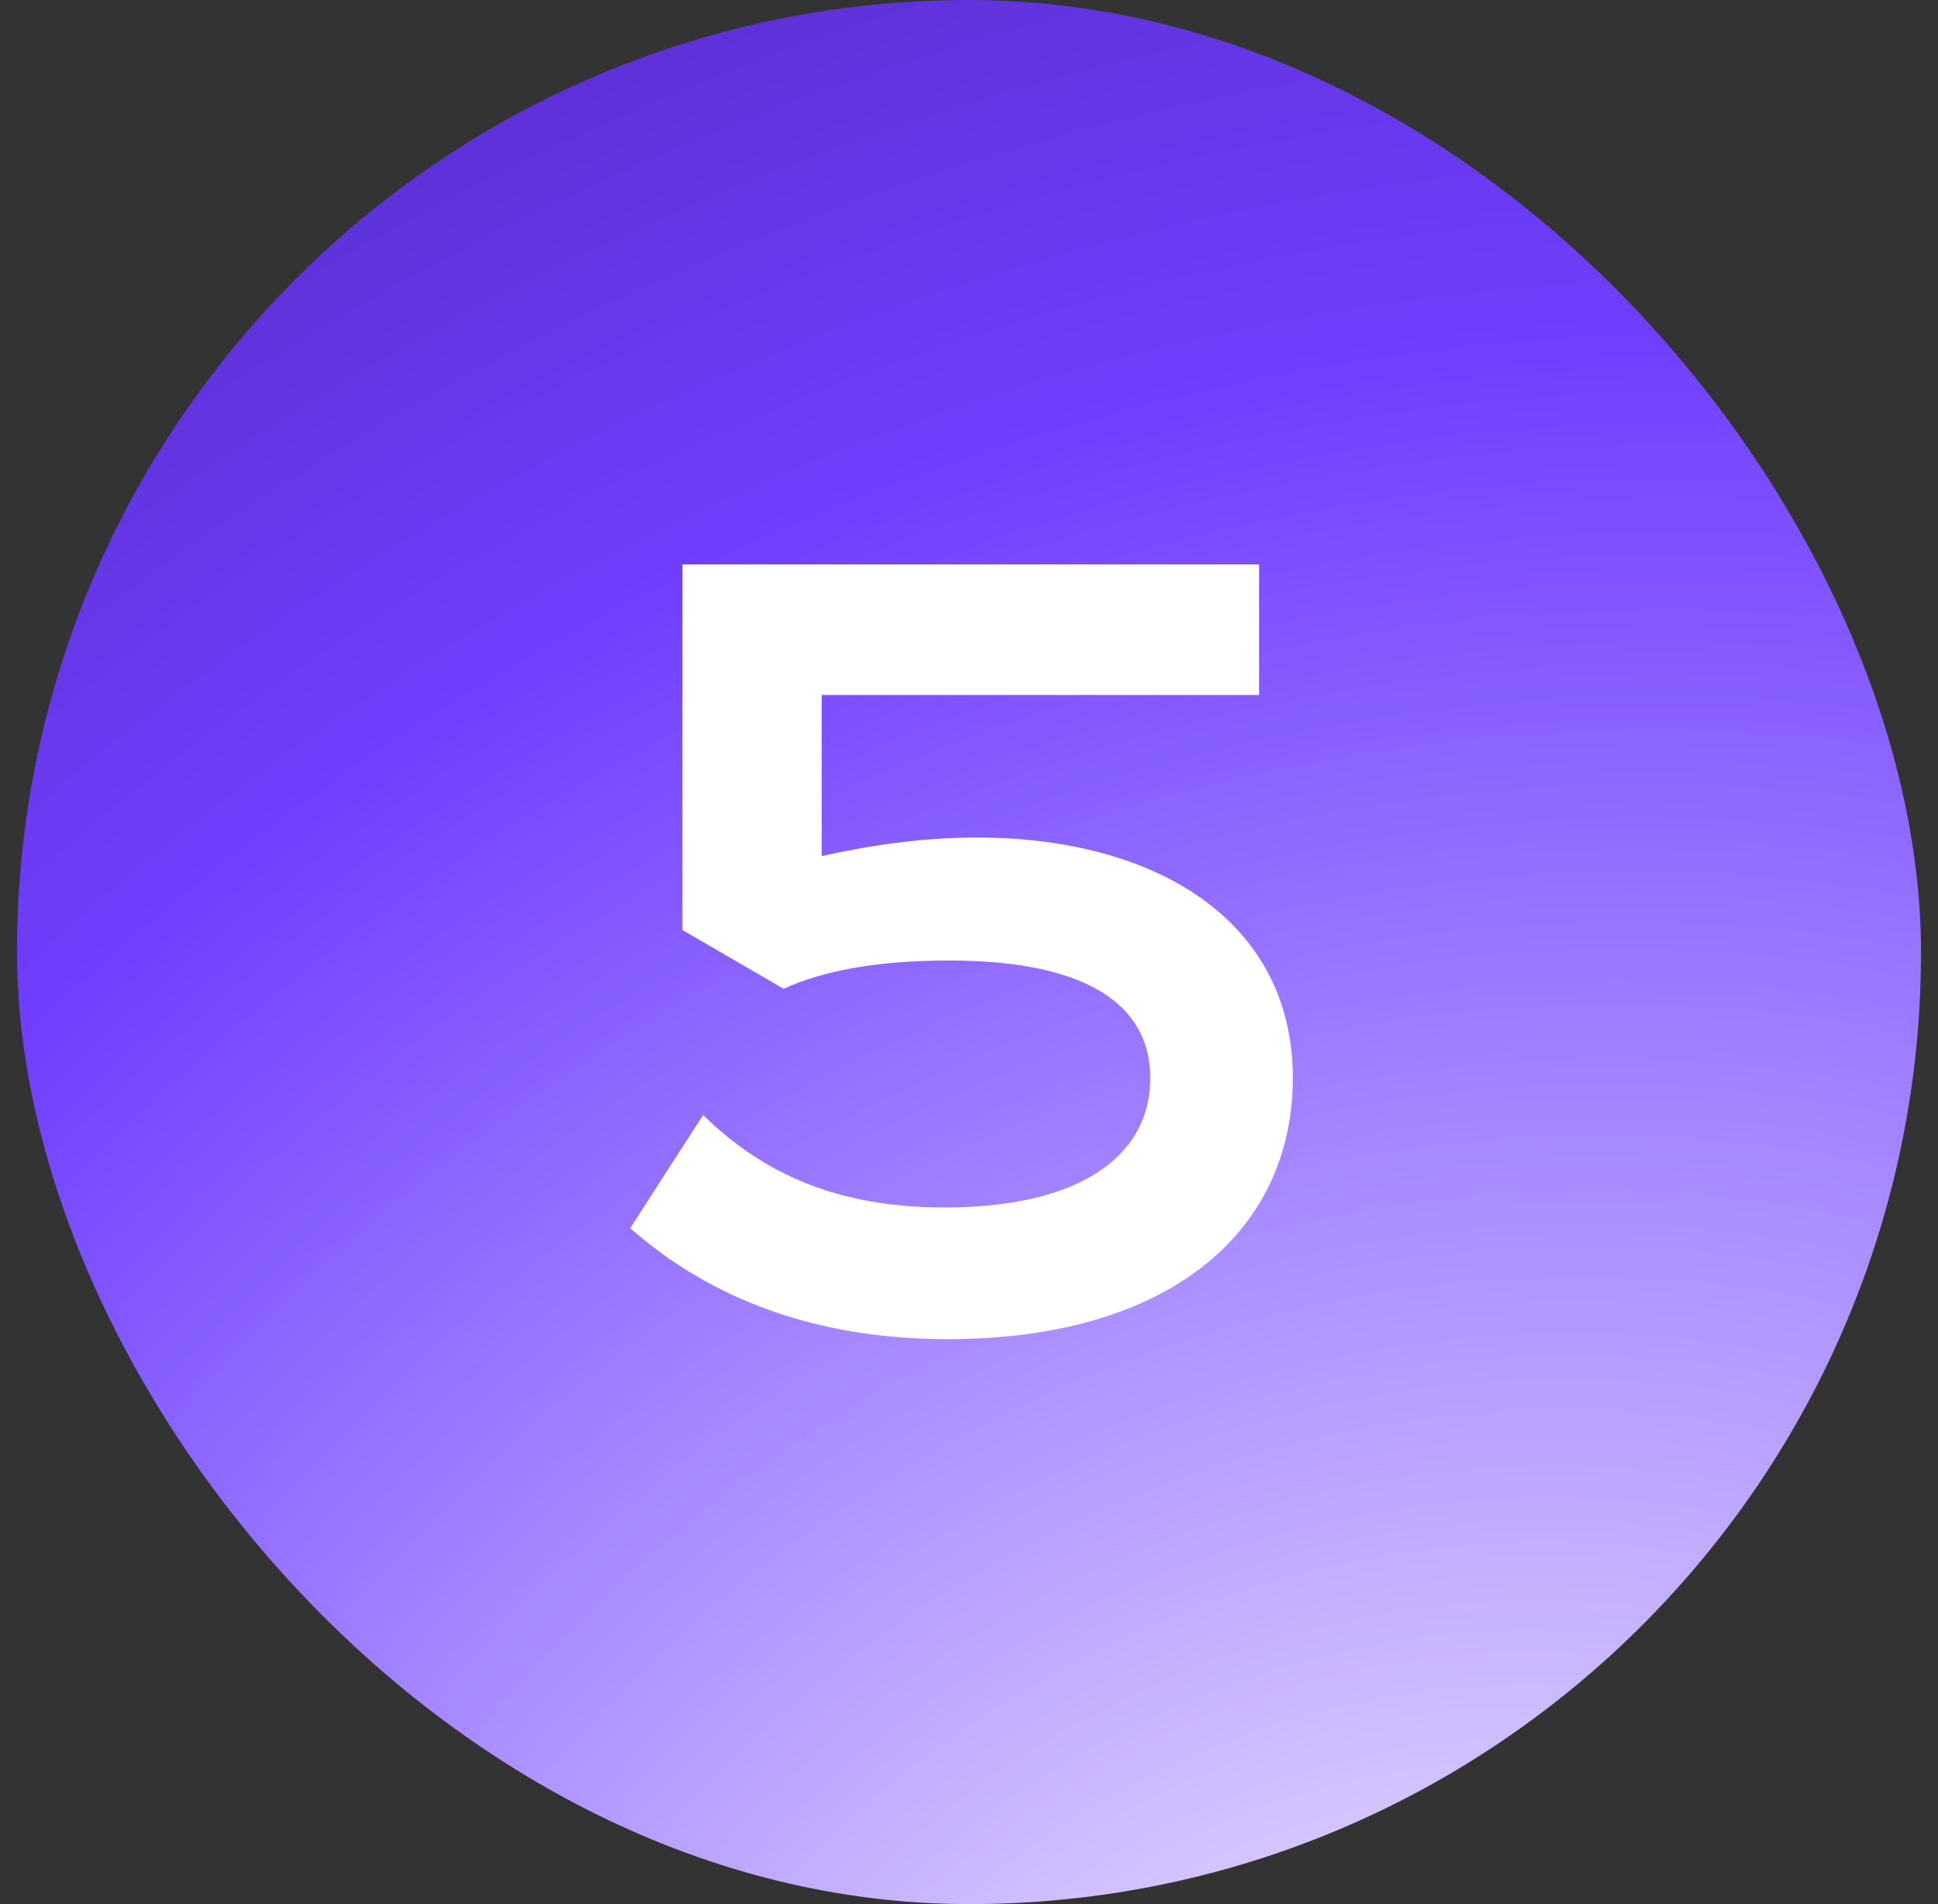 <svg width="57" height="56" viewBox="0 0 57 56" fill="none" xmlns="http://www.w3.org/2000/svg">
<rect x="0" y="0" width="57" height="56" fill="#333333" stroke="none"/>
<rect x="0.5" width="56" height="56" rx="28" fill="url(#paint0_radial_266_2730)"/>
<path d="M27.88 39.384C24.04 39.384 20.936 38.232 18.536 36.12L20.68 32.792C22.472 34.552 24.68 35.512 27.784 35.512C31.752 35.512 33.832 34.008 33.832 31.704C33.832 29.56 31.976 28.248 27.912 28.248C25.736 28.248 24.168 28.568 23.048 29.08L20.072 27.352V16.6H37.032V20.44H24.168V25.176C25.768 24.824 27.24 24.632 28.744 24.632C33.928 24.632 38.024 27.032 38.024 31.704C38.024 36.248 34.344 39.384 27.88 39.384Z" fill="white"/>
<defs>
<radialGradient id="paint0_radial_266_2730" cx="0" cy="0" r="1" gradientUnits="userSpaceOnUse" gradientTransform="translate(40.261 70.715) rotate(-127.171) scale(125.494 156.791)">
<stop stop-color="white"/>
<stop offset="0.445" stop-color="#703FFF"/>
<stop offset="0.957" stop-color="#1B0247"/>
</radialGradient>
</defs>
</svg>
